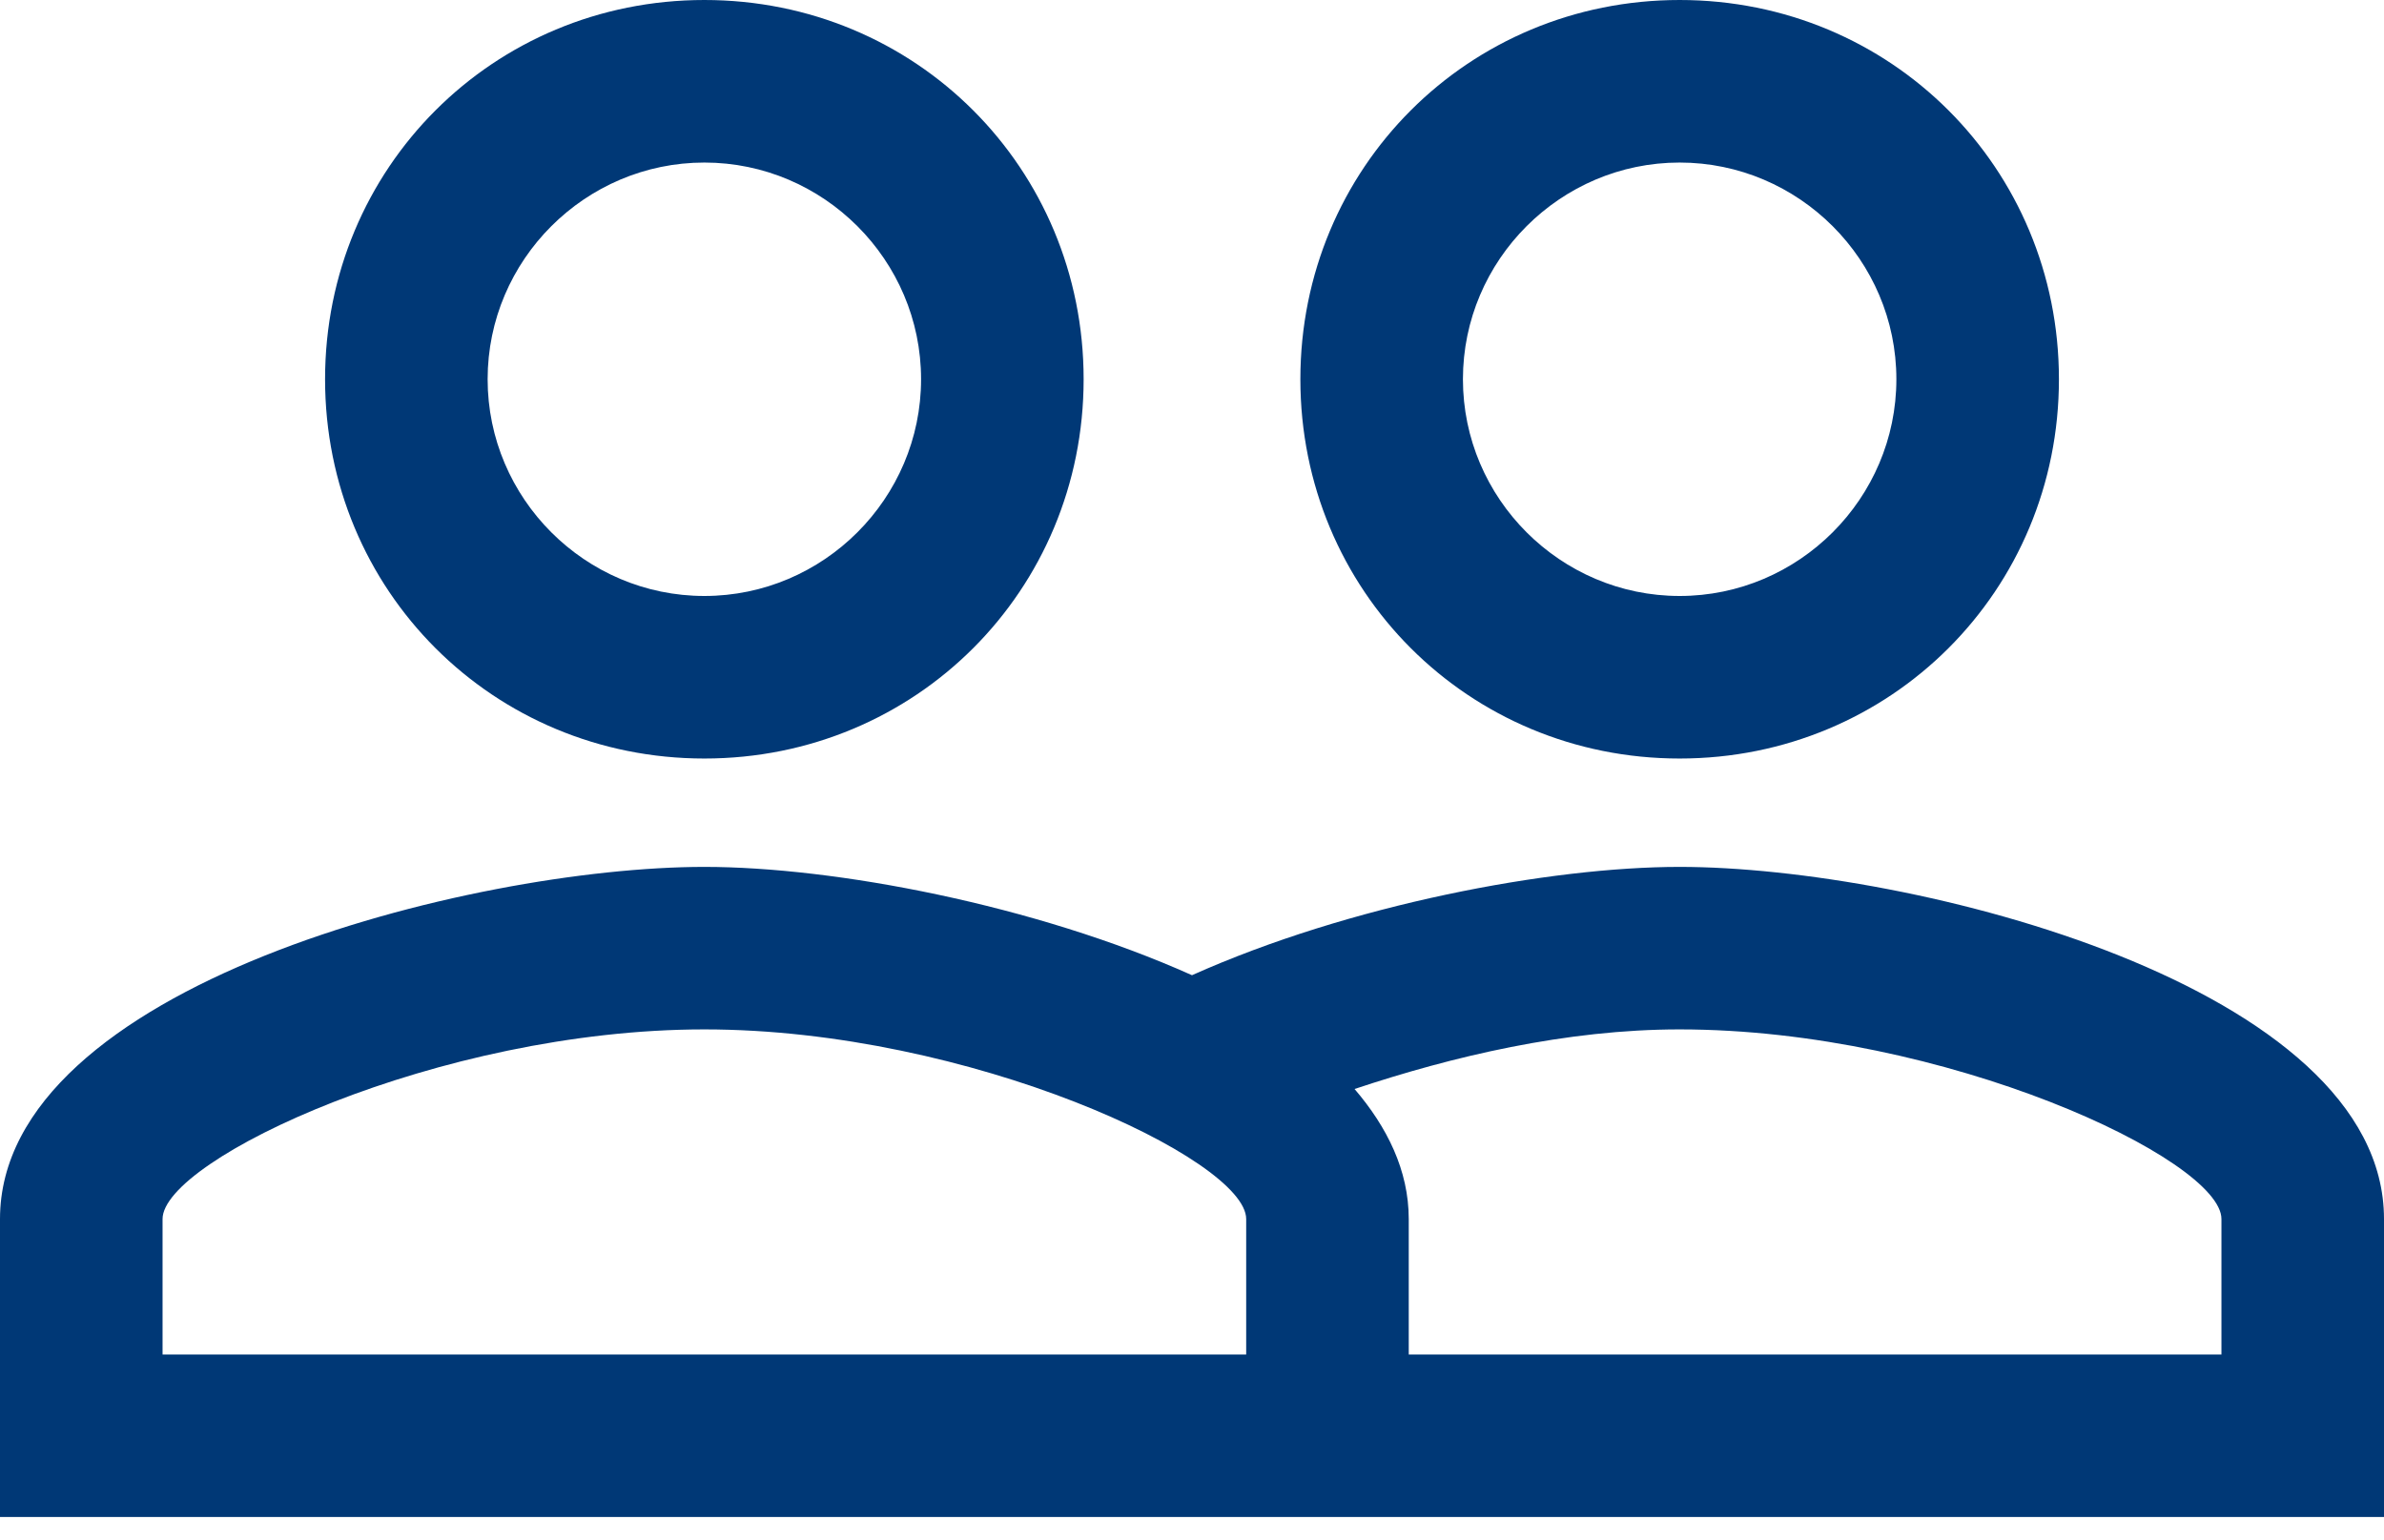 <?xml version="1.0" encoding="UTF-8"?>
<svg width="48px" height="31px" viewBox="0 0 48 31" version="1.1" xmlns="http://www.w3.org/2000/svg" xmlns:xlink="http://www.w3.org/1999/xlink">
    <!-- Generator: Sketch 53.2 (72643) - https://sketchapp.com -->
    <title>people_outline</title>
    <desc>Created with Sketch.</desc>
    <g id="Page-1" stroke="none" stroke-width="1" fill="none" fill-rule="evenodd">
        <g id="ribbon" transform="translate(-1500, -892)" fill="#003876" fill-rule="nonzero">
            <g id="people_outline" transform="translate(1500, 892)">
                <path d="M33.818,17.455 C31.2,17.455 27.164,18.218 24,19.636 C20.836,18.218 16.8,17.455 14.182,17.455 C9.491,17.455 0,19.855 0,24.545 L0,30.545 L48,30.545 L48,24.545 C48,19.855 38.509,17.455 33.818,17.455 Z M25.091,27.273 L3.273,27.273 L3.273,24.545 C3.273,23.345 8.836,20.727 14.182,20.727 C19.527,20.727 25.091,23.345 25.091,24.545 L25.091,27.273 Z M44.727,27.273 L28.364,27.273 L28.364,24.545 C28.364,23.564 27.927,22.691 27.273,21.927 C29.236,21.273 31.527,20.727 33.818,20.727 C39.164,20.727 44.727,23.345 44.727,24.545 L44.727,27.273 Z M14.182,15.273 C18.436,15.273 21.818,11.891 21.818,7.636 C21.818,3.382 18.436,0 14.182,0 C9.927,0 6.545,3.382 6.545,7.636 C6.545,11.891 9.927,15.273 14.182,15.273 Z M14.182,3.273 C16.582,3.273 18.545,5.236 18.545,7.636 C18.545,10.036 16.582,12 14.182,12 C11.782,12 9.818,10.036 9.818,7.636 C9.818,5.236 11.782,3.273 14.182,3.273 Z M33.818,15.273 C38.073,15.273 41.455,11.891 41.455,7.636 C41.455,3.382 38.073,0 33.818,0 C29.564,0 26.182,3.382 26.182,7.636 C26.182,11.891 29.564,15.273 33.818,15.273 Z M33.818,3.273 C36.218,3.273 38.182,5.236 38.182,7.636 C38.182,10.036 36.218,12 33.818,12 C31.418,12 29.455,10.036 29.455,7.636 C29.455,5.236 31.418,3.273 33.818,3.273 Z" id="Shape"></path>
            </g>
        </g>
    </g>
</svg>